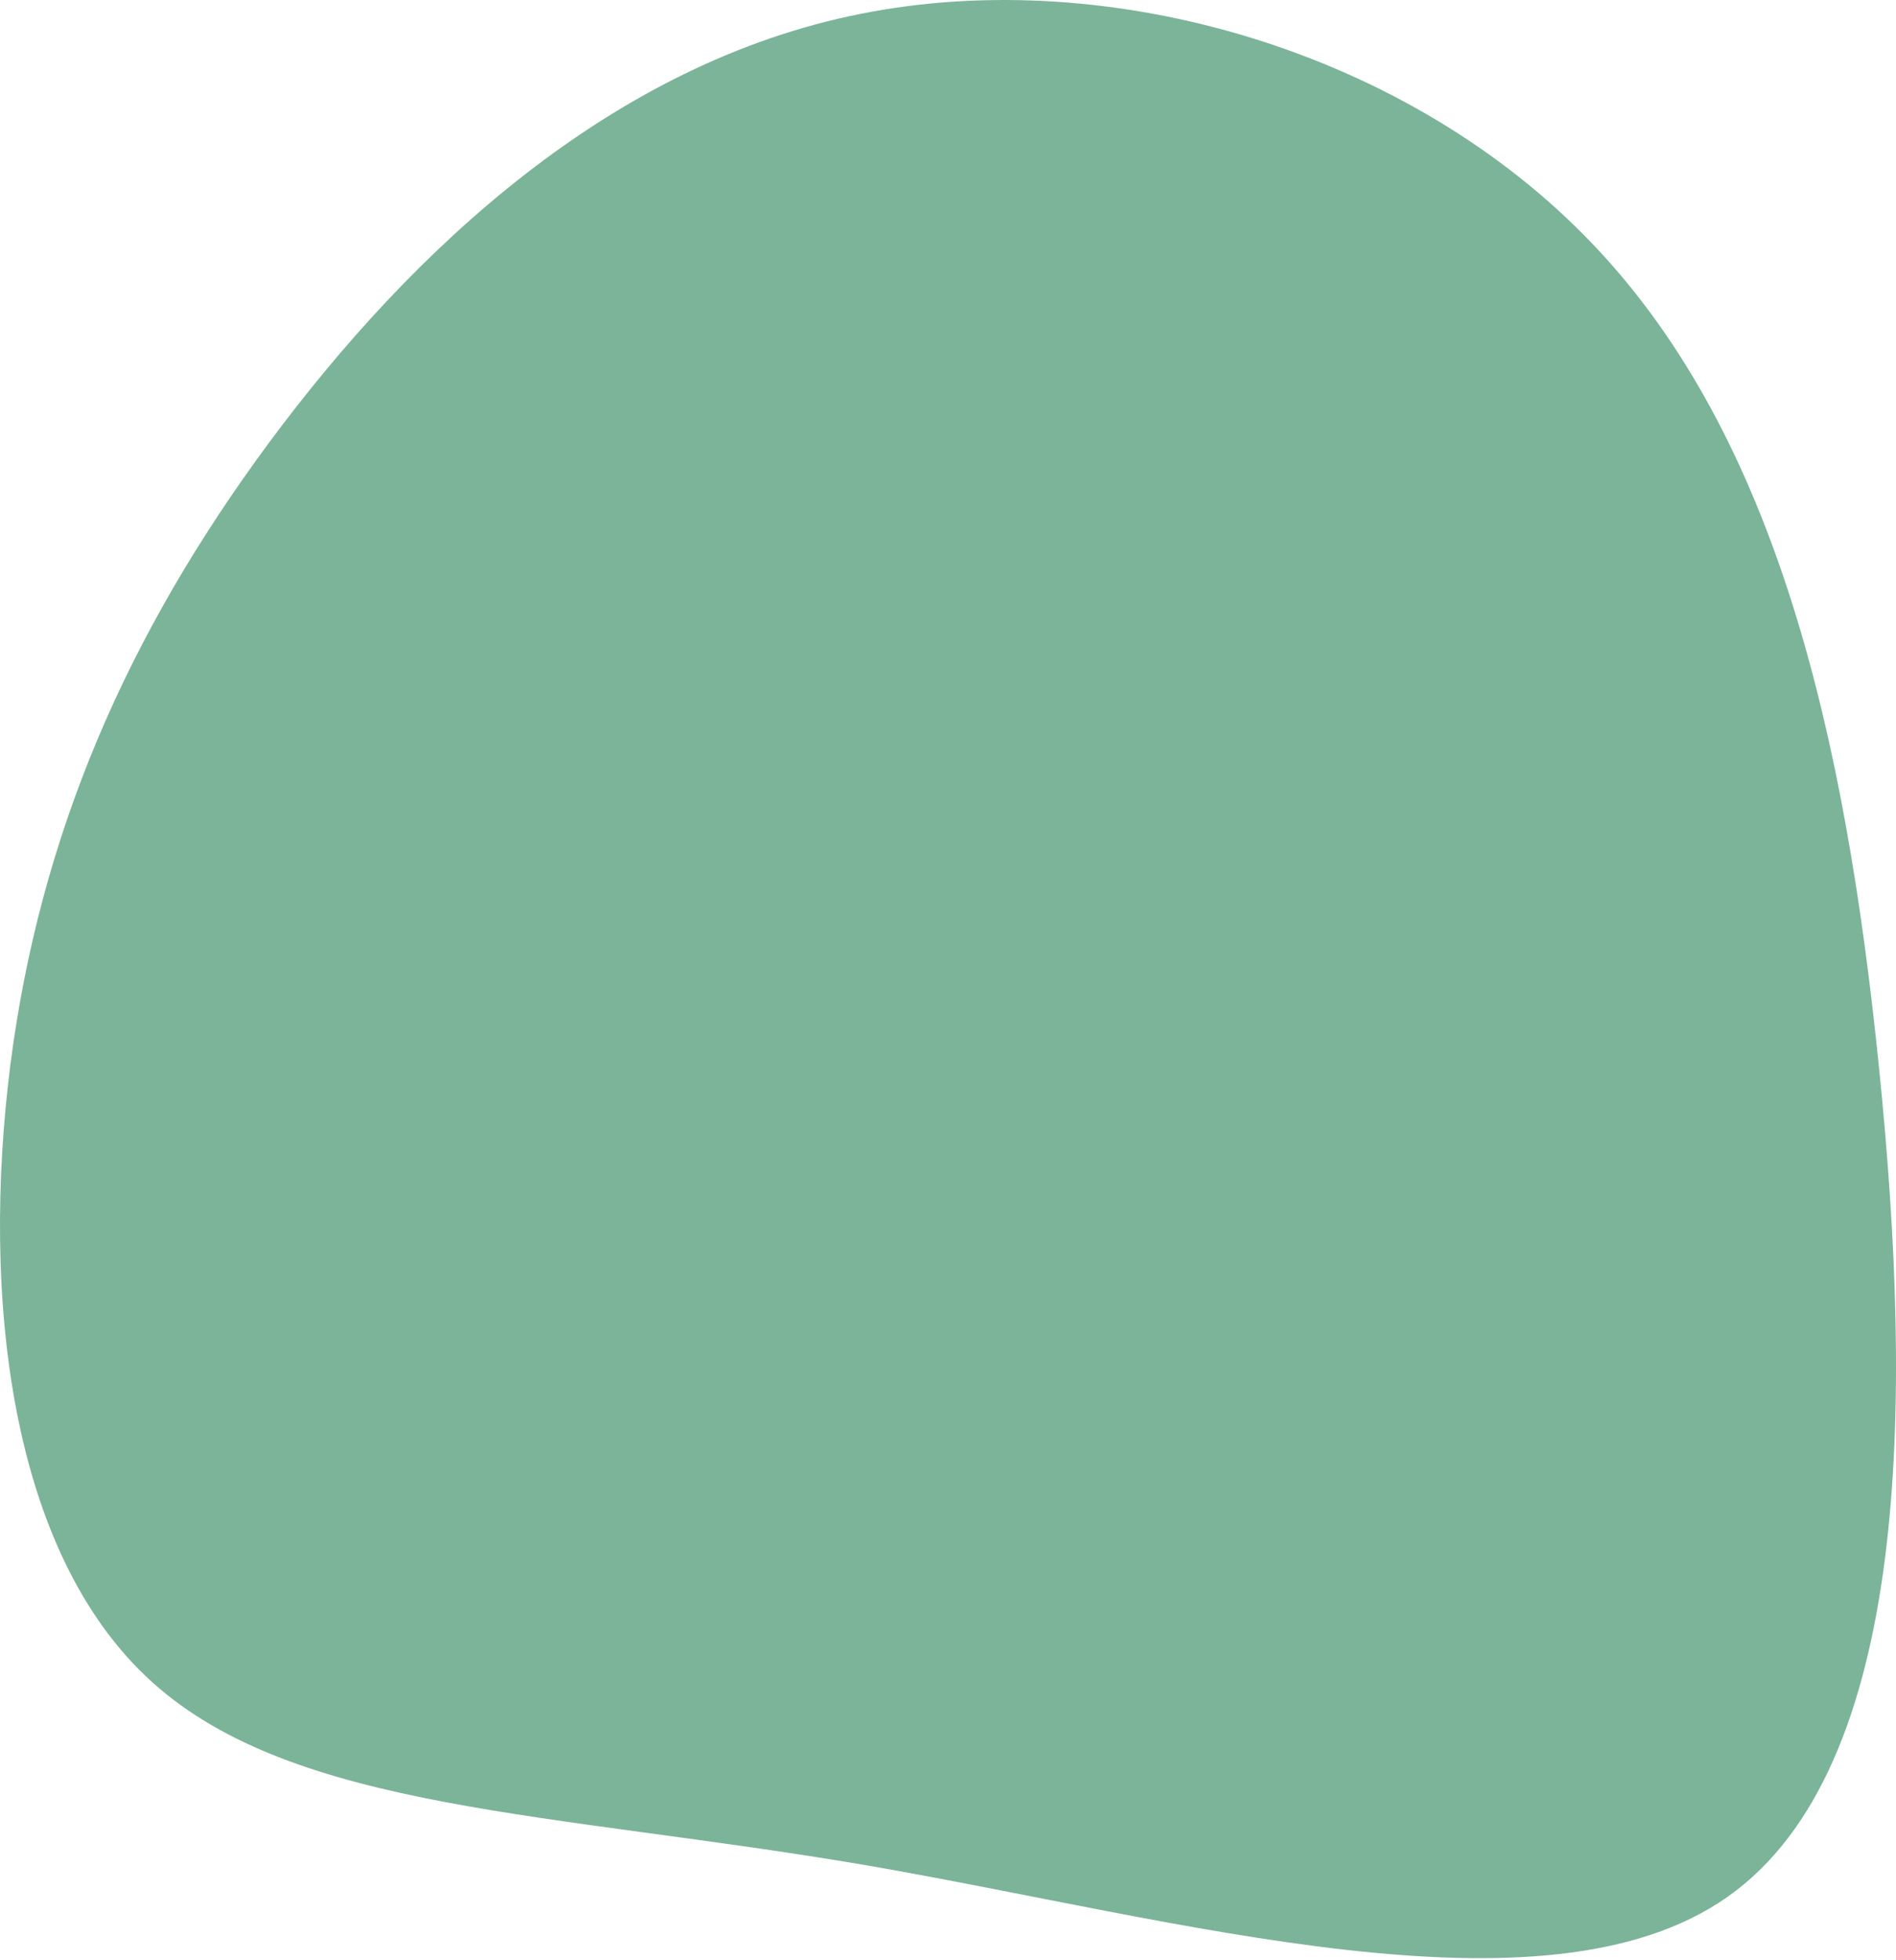 <svg xmlns="http://www.w3.org/2000/svg" width="475" height="491" viewBox="0 0 475 491" fill="none"><path d="M399.237 61.371C445.254 109.721 462.364 184.644 470.79 267.863C479.215 351.082 478.826 442.727 432.81 475.133C386.793 507.539 295.148 480.707 216.984 467.226C138.691 453.875 74.008 453.745 38.102 421.339C2.196 388.933 -4.674 324.25 2.585 266.826C9.974 209.273 31.621 159.238 67.397 110.888C103.304 62.408 153.339 15.743 215.818 3.429C278.297 -9.015 353.22 12.891 399.237 61.371Z" fill="#5CA180" fill-opacity="0.8"></path></svg>